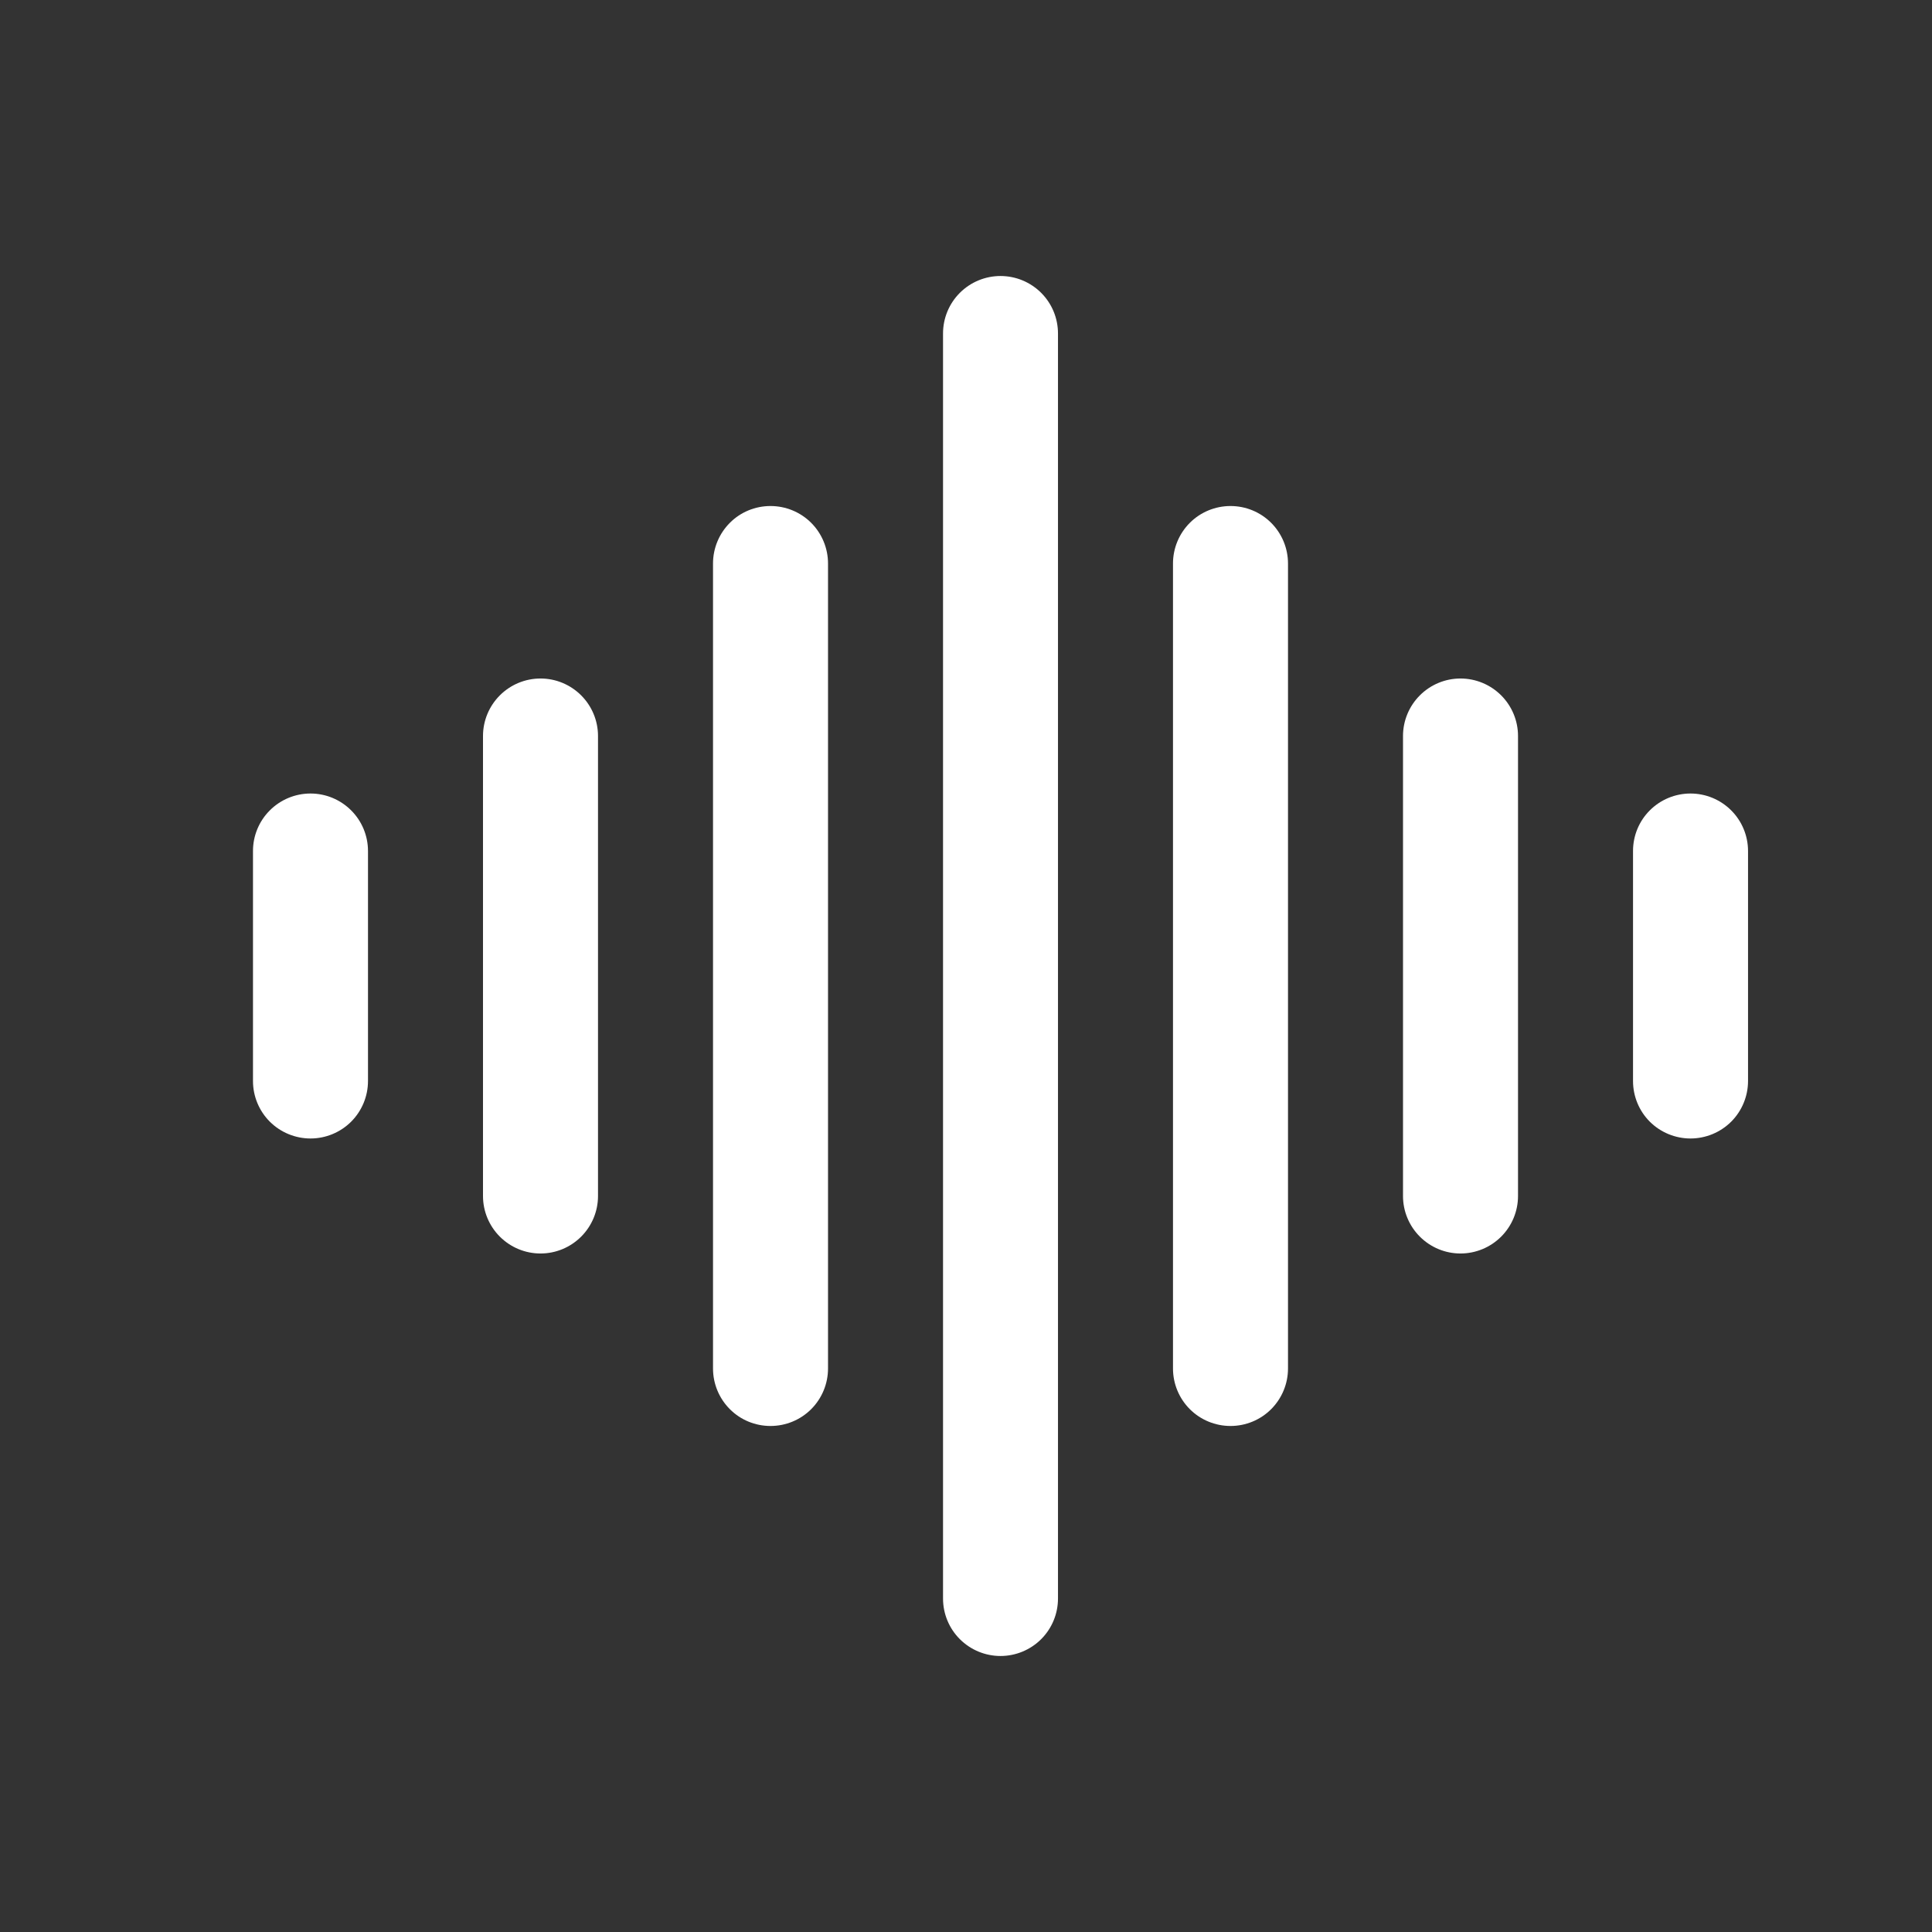 <svg width="36" height="36" viewBox="0 0 36 36" fill="none" xmlns="http://www.w3.org/2000/svg">
<rect x="0" y="0" width="36" height="36" fill="#333333" stroke="none"/>
<path fill-rule="evenodd" clip-rule="evenodd" d="M18.643 5.143C18.927 5.143 19.2 5.256 19.401 5.457C19.602 5.658 19.714 5.93 19.714 6.214V29.786C19.714 30.07 19.602 30.342 19.401 30.543C19.2 30.744 18.927 30.857 18.643 30.857C18.359 30.857 18.086 30.744 17.885 30.543C17.684 30.342 17.572 30.07 17.572 29.786V6.214C17.572 5.93 17.684 5.658 17.885 5.457C18.086 5.256 18.359 5.143 18.643 5.143ZM14.357 9.429C14.641 9.429 14.914 9.541 15.115 9.742C15.316 9.943 15.429 10.216 15.429 10.5V25.5C15.429 25.784 15.316 26.057 15.115 26.258C14.914 26.459 14.641 26.571 14.357 26.571C14.073 26.571 13.8 26.459 13.6 26.258C13.399 26.057 13.286 25.784 13.286 25.5V10.5C13.286 10.216 13.399 9.943 13.6 9.742C13.8 9.541 14.073 9.429 14.357 9.429ZM22.929 9.429C23.213 9.429 23.485 9.541 23.686 9.742C23.887 9.943 24 10.216 24 10.5V25.5C24 25.784 23.887 26.057 23.686 26.258C23.485 26.459 23.213 26.571 22.929 26.571C22.645 26.571 22.372 26.459 22.171 26.258C21.97 26.057 21.857 25.784 21.857 25.5V10.5C21.857 10.216 21.97 9.943 22.171 9.742C22.372 9.541 22.645 9.429 22.929 9.429ZM10.072 12.643C10.356 12.643 10.628 12.756 10.829 12.957C11.03 13.158 11.143 13.43 11.143 13.714V22.286C11.143 22.57 11.03 22.842 10.829 23.043C10.628 23.244 10.356 23.357 10.072 23.357C9.787 23.357 9.515 23.244 9.314 23.043C9.113 22.842 9 22.57 9 22.286V13.714C9 13.43 9.113 13.158 9.314 12.957C9.515 12.756 9.787 12.643 10.072 12.643ZM27.214 12.643C27.498 12.643 27.771 12.756 27.972 12.957C28.173 13.158 28.286 13.43 28.286 13.714V22.286C28.286 22.57 28.173 22.842 27.972 23.043C27.771 23.244 27.498 23.357 27.214 23.357C26.93 23.357 26.658 23.244 26.457 23.043C26.256 22.842 26.143 22.57 26.143 22.286V13.714C26.143 13.43 26.256 13.158 26.457 12.957C26.658 12.756 26.93 12.643 27.214 12.643ZM5.786 14.786C6.07 14.786 6.342 14.899 6.543 15.1C6.744 15.3 6.857 15.573 6.857 15.857V20.143C6.857 20.427 6.744 20.7 6.543 20.901C6.342 21.101 6.07 21.214 5.786 21.214C5.502 21.214 5.229 21.101 5.028 20.901C4.827 20.7 4.714 20.427 4.714 20.143V15.857C4.714 15.573 4.827 15.3 5.028 15.1C5.229 14.899 5.502 14.786 5.786 14.786ZM31.5 14.786C31.784 14.786 32.057 14.899 32.258 15.1C32.459 15.3 32.572 15.573 32.572 15.857V20.143C32.572 20.427 32.459 20.7 32.258 20.901C32.057 21.101 31.784 21.214 31.5 21.214C31.216 21.214 30.943 21.101 30.742 20.901C30.541 20.7 30.429 20.427 30.429 20.143V15.857C30.429 15.573 30.541 15.3 30.742 15.1C30.943 14.899 31.216 14.786 31.5 14.786Z" fill="white"/>
</svg>
